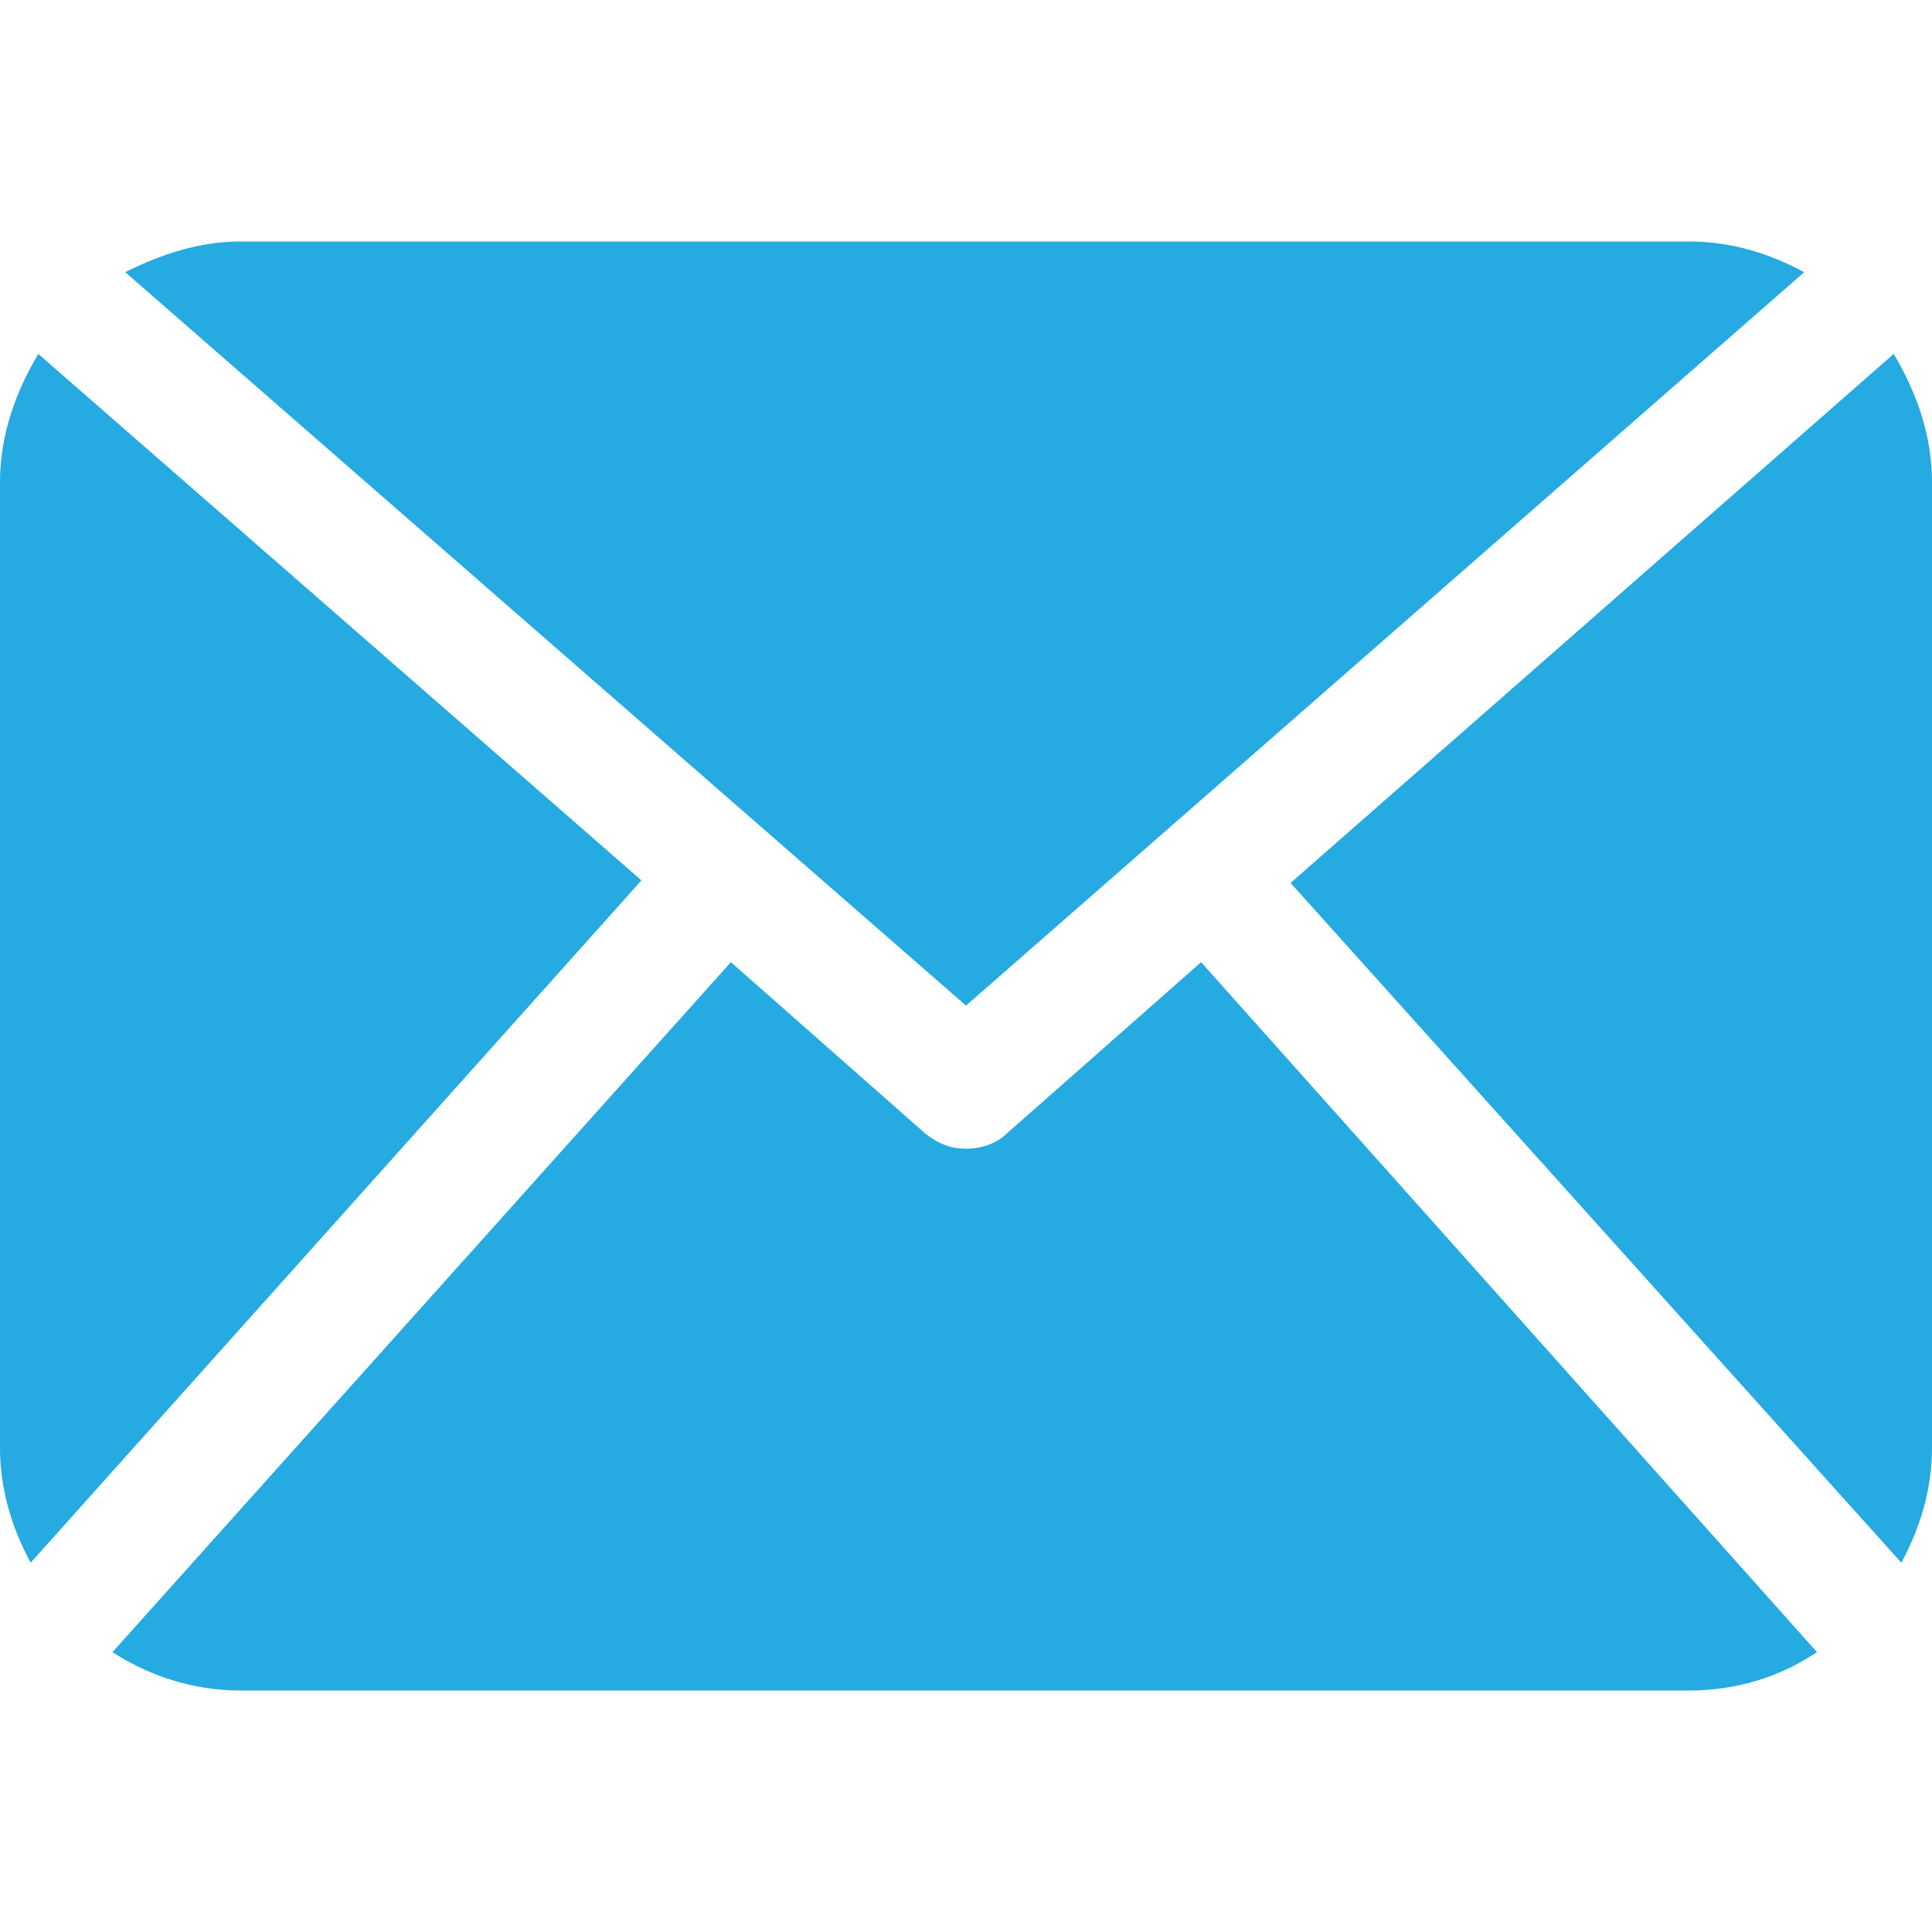 <?xml version="1.0" encoding="utf-8"?>
<!-- Generator: Adobe Illustrator 16.0.0, SVG Export Plug-In . SVG Version: 6.00 Build 0)  -->
<!DOCTYPE svg PUBLIC "-//W3C//DTD SVG 1.1//EN" "http://www.w3.org/Graphics/SVG/1.1/DTD/svg11.dtd">
<svg version="1.1" id="Capa_1" xmlns="http://www.w3.org/2000/svg" xmlns:xlink="http://www.w3.org/1999/xlink" x="0px" y="0px"
	 width="700px" height="700px" viewBox="0 0 700 700" enable-background="new 0 0 700 700" xml:space="preserve">
<g>
	<path fill="#25AAE1" d="M700,524.537c0,15.74-4.63,29.63-11.111,41.667L467.593,319.907l218.519-191.667
		C694.444,142.13,700,157.87,700,174.537V524.537L700,524.537z M350,364.352l303.704-265.74
		C641.667,92.13,627.777,87.5,612.037,87.5h-525c-14.815,0-28.704,4.63-41.667,11.111L350,364.352z M435.186,348.611l-70.371,62.037
		c-3.703,3.703-9.259,5.555-14.814,5.555s-10.186-1.852-14.814-5.555l-70.371-62.037l-224.074,250
		c12.963,8.333,28.704,13.889,46.296,13.889h525c16.667,0,32.407-4.63,46.296-13.889L435.186,348.611z M13.889,128.241
		C5.556,142.13,0,157.87,0,174.537v350c0,15.74,4.629,29.63,11.111,41.667l221.296-247.223L13.889,128.241z"/>
</g>
</svg>
